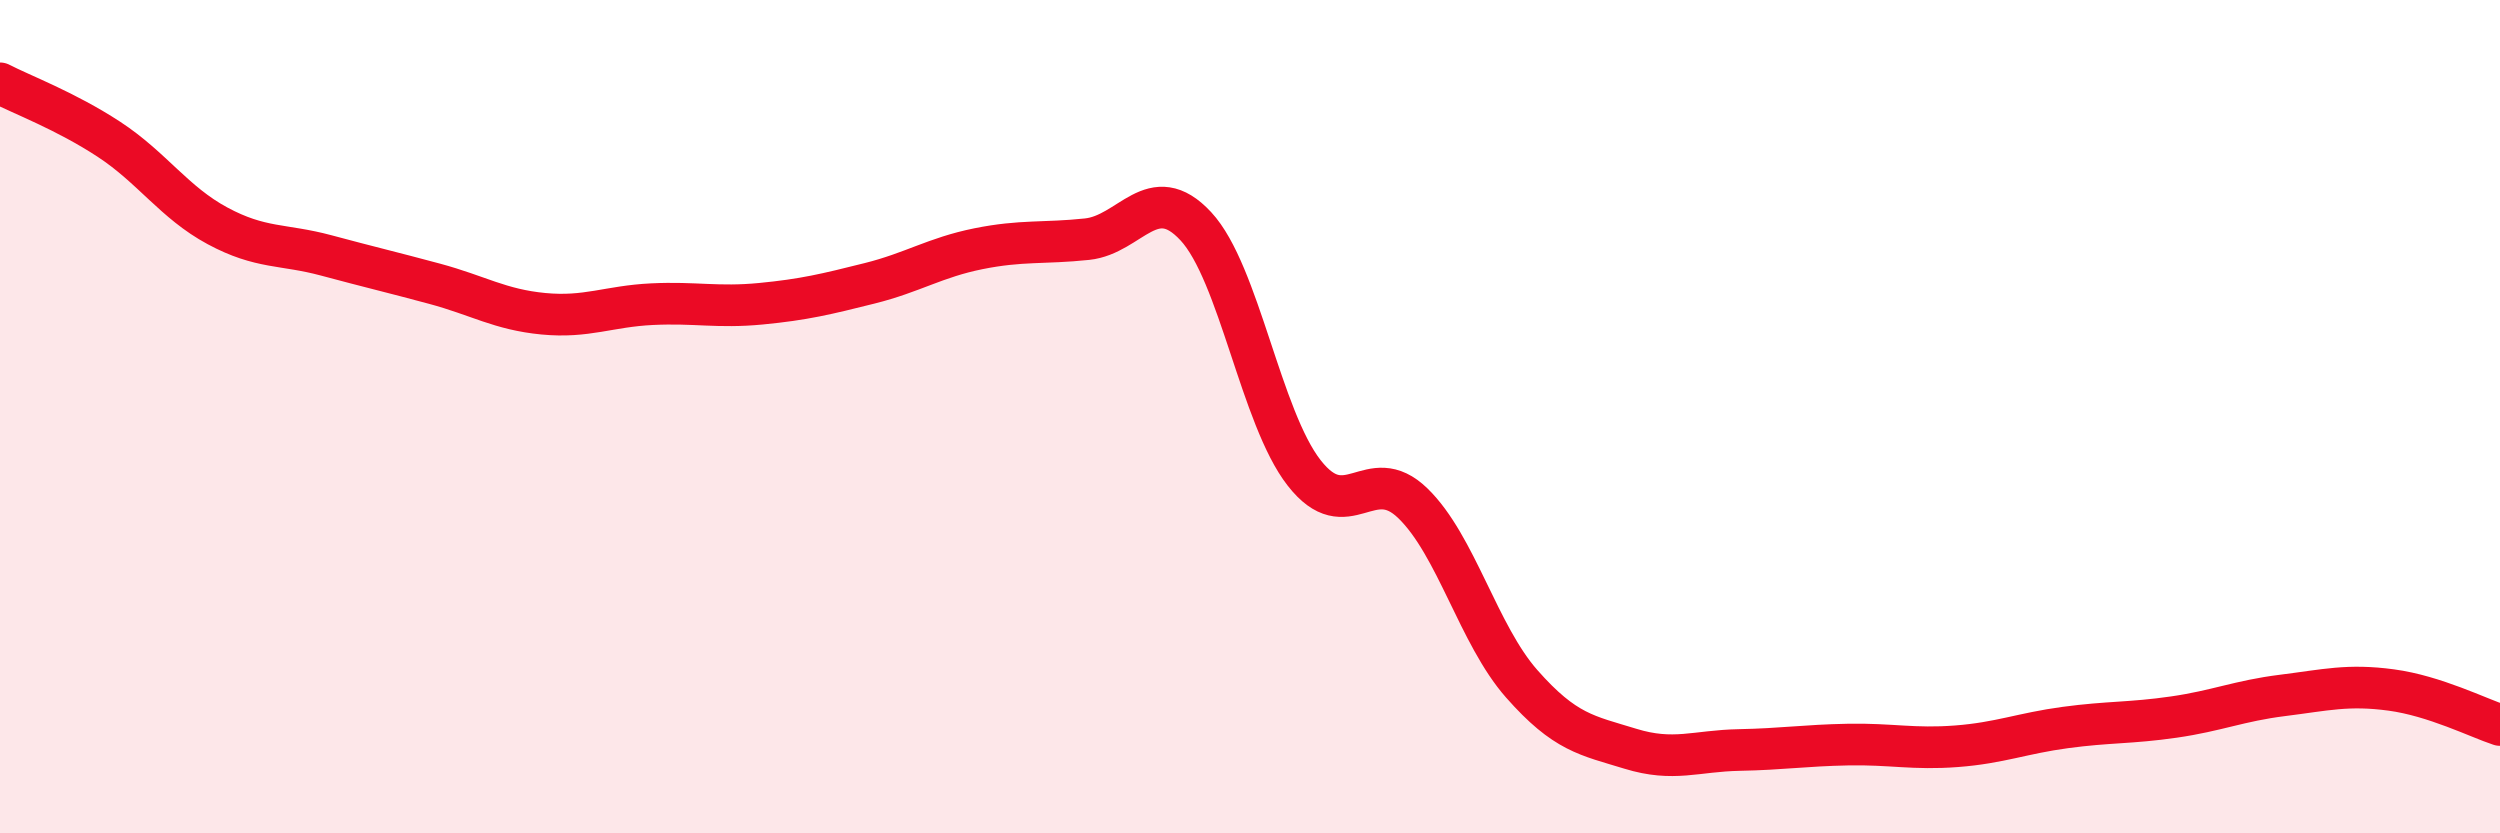 
    <svg width="60" height="20" viewBox="0 0 60 20" xmlns="http://www.w3.org/2000/svg">
      <path
        d="M 0,2 C 0.52,2.27 1.57,2.66 2.61,3.34 C 3.65,4.02 4.18,4.86 5.22,5.42 C 6.26,5.98 6.79,5.85 7.83,6.13 C 8.87,6.41 9.39,6.53 10.43,6.81 C 11.47,7.09 12,7.43 13.04,7.53 C 14.08,7.63 14.61,7.35 15.65,7.3 C 16.69,7.25 17.22,7.39 18.26,7.29 C 19.3,7.19 19.83,7.06 20.87,6.8 C 21.91,6.54 22.44,6.18 23.48,5.97 C 24.52,5.76 25.05,5.85 26.09,5.74 C 27.13,5.63 27.66,4.31 28.7,5.43 C 29.74,6.55 30.26,10.02 31.3,11.35 C 32.34,12.68 32.87,11.07 33.91,12.08 C 34.95,13.09 35.48,15.23 36.52,16.41 C 37.56,17.59 38.09,17.65 39.13,17.97 C 40.17,18.29 40.7,18.02 41.74,18 C 42.78,17.98 43.31,17.89 44.35,17.87 C 45.39,17.85 45.92,17.99 46.96,17.91 C 48,17.83 48.53,17.6 49.57,17.46 C 50.61,17.32 51.13,17.36 52.17,17.21 C 53.21,17.06 53.74,16.82 54.78,16.69 C 55.82,16.56 56.35,16.42 57.39,16.56 C 58.43,16.7 59.48,17.23 60,17.4L60 20L0 20Z"
        fill="#EB0A25"
        opacity="0.1"
        stroke-linecap="round"
        stroke-linejoin="round"
      />
      <path
        d="M 0,2 C 0.52,2.27 1.57,2.66 2.61,3.34 C 3.65,4.02 4.18,4.86 5.22,5.42 C 6.26,5.98 6.79,5.85 7.83,6.13 C 8.87,6.41 9.39,6.53 10.43,6.81 C 11.47,7.09 12,7.43 13.04,7.53 C 14.08,7.63 14.61,7.35 15.65,7.3 C 16.69,7.25 17.22,7.39 18.26,7.29 C 19.3,7.19 19.83,7.06 20.87,6.8 C 21.91,6.54 22.44,6.18 23.48,5.97 C 24.52,5.76 25.05,5.85 26.09,5.74 C 27.13,5.63 27.66,4.31 28.7,5.43 C 29.74,6.55 30.26,10.02 31.3,11.35 C 32.34,12.68 32.87,11.07 33.91,12.08 C 34.95,13.09 35.48,15.23 36.52,16.41 C 37.56,17.59 38.09,17.65 39.13,17.97 C 40.17,18.29 40.7,18.02 41.74,18 C 42.78,17.98 43.31,17.89 44.35,17.87 C 45.39,17.85 45.92,17.99 46.96,17.91 C 48,17.83 48.53,17.6 49.57,17.46 C 50.61,17.32 51.13,17.36 52.17,17.21 C 53.21,17.06 53.74,16.82 54.78,16.69 C 55.82,16.56 56.35,16.42 57.39,16.56 C 58.43,16.7 59.48,17.23 60,17.4"
        stroke="#EB0A25"
        stroke-width="1"
        fill="none"
        stroke-linecap="round"
        stroke-linejoin="round"
      />
    </svg>
  